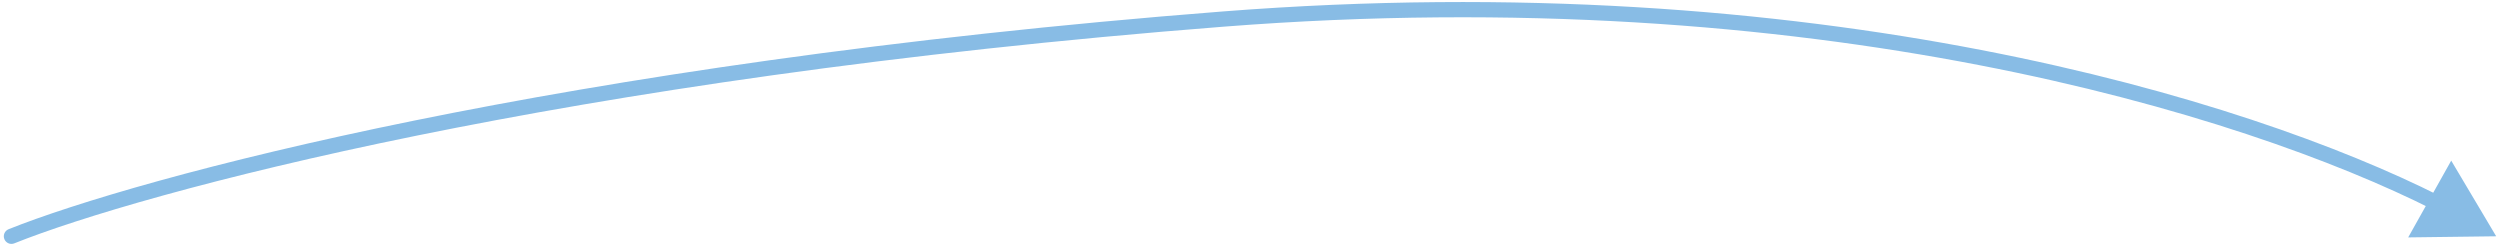<?xml version="1.0" encoding="UTF-8"?> <svg xmlns="http://www.w3.org/2000/svg" width="328" height="32" viewBox="0 0 328 32" fill="none"><path d="M327.5 31L315.954 31.147L321.6 21.074L327.5 31ZM1.871 31.928C1.359 32.133 0.777 31.884 0.572 31.371C0.366 30.859 0.616 30.277 1.129 30.072L1.871 31.928ZM319.196 27.491C294.257 14.951 238.008 -2.541 160.578 3.497L160.422 1.503C238.207 -4.563 294.822 12.996 320.094 25.704L319.196 27.491ZM160.578 3.497C73.436 10.292 18.412 25.312 1.871 31.928L1.129 30.072C17.922 23.354 73.163 8.308 160.422 1.503L160.578 3.497Z" fill="#88BCE5"></path></svg> 